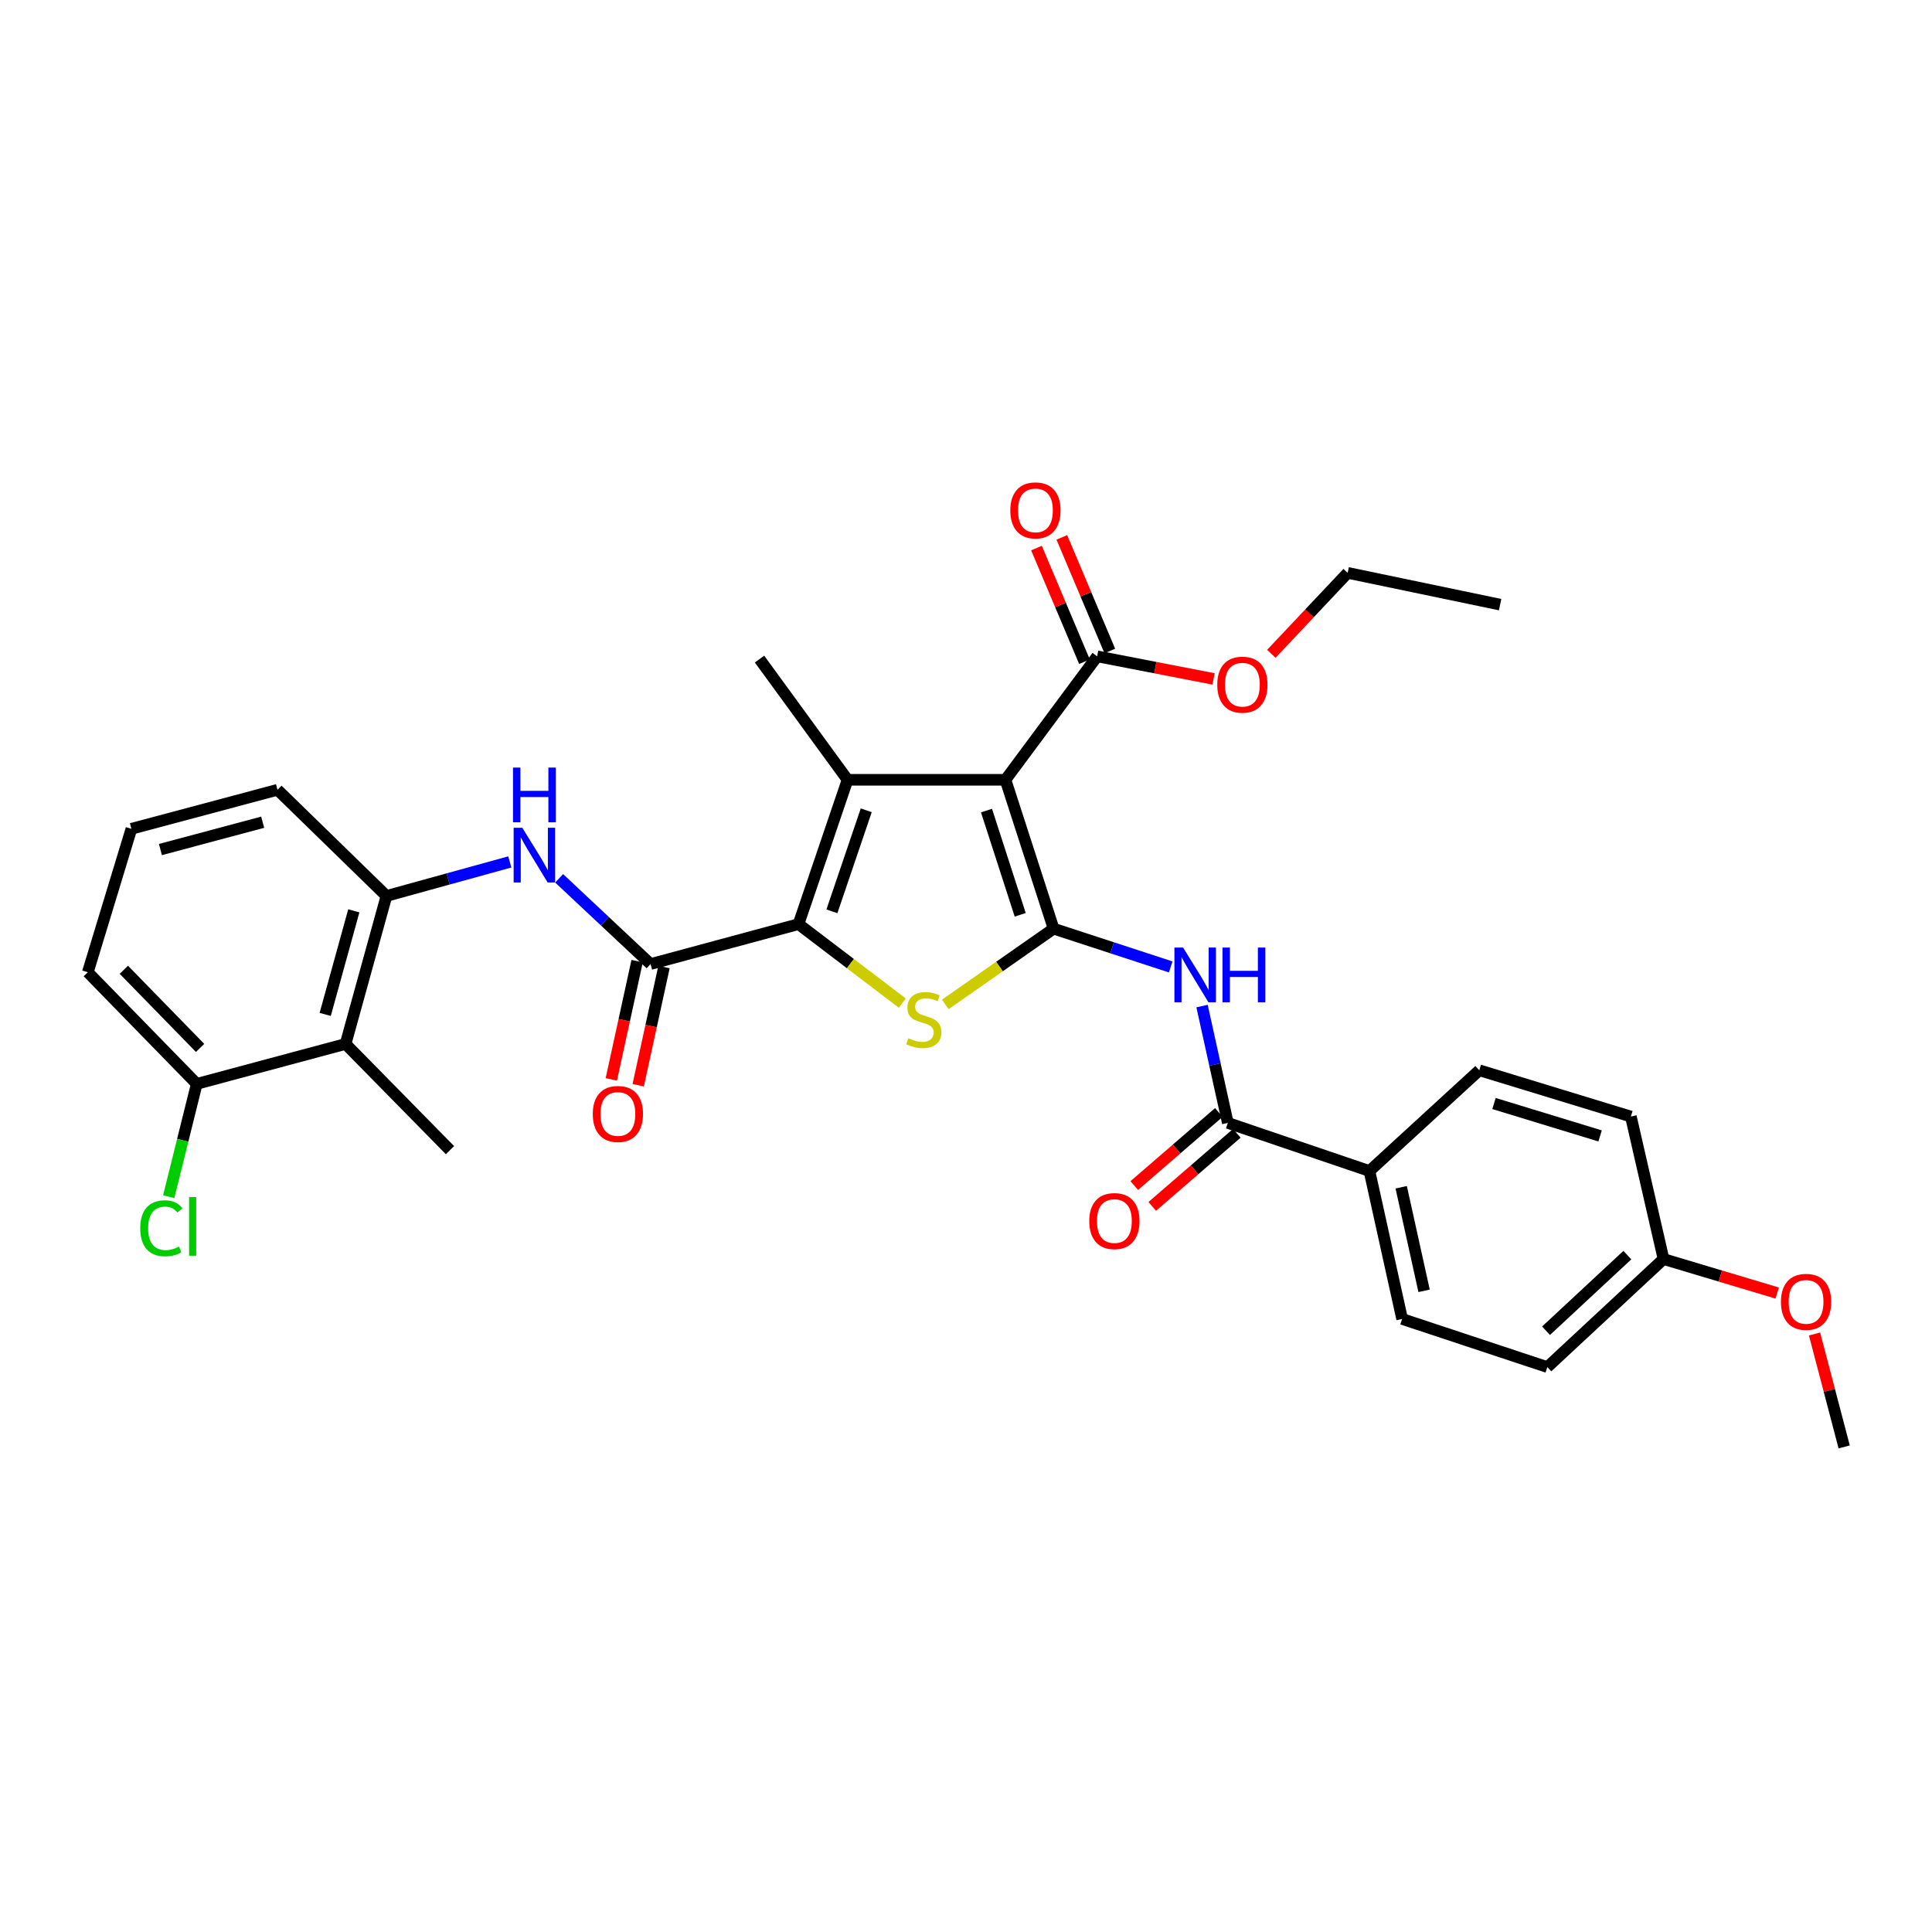 <?xml version='1.0' encoding='iso-8859-1'?>
<svg version='1.1' baseProfile='full'
              xmlns='http://www.w3.org/2000/svg'
                      xmlns:rdkit='http://www.rdkit.org/xml'
                      xmlns:xlink='http://www.w3.org/1999/xlink'
                  xml:space='preserve'
width='1000px' height='1000px' viewBox='0 0 1000 1000'>
<!-- END OF HEADER -->
<rect style='opacity:1.0;fill:#FFFFFF;stroke:none' width='1000' height='1000' x='0' y='0'> </rect>
<path class='bond-0' d='M 545.344,480.673 L 520.425,403.623' style='fill:none;fill-rule:evenodd;stroke:#000000;stroke-width:6px;stroke-linecap:butt;stroke-linejoin:miter;stroke-opacity:1' />
<path class='bond-0' d='M 528.058,473.497 L 510.615,419.562' style='fill:none;fill-rule:evenodd;stroke:#000000;stroke-width:6px;stroke-linecap:butt;stroke-linejoin:miter;stroke-opacity:1' />
<path class='bond-3' d='M 545.344,480.673 L 517.312,500.276' style='fill:none;fill-rule:evenodd;stroke:#000000;stroke-width:6px;stroke-linecap:butt;stroke-linejoin:miter;stroke-opacity:1' />
<path class='bond-3' d='M 517.312,500.276 L 489.281,519.879' style='fill:none;fill-rule:evenodd;stroke:#CCCC00;stroke-width:6px;stroke-linecap:butt;stroke-linejoin:miter;stroke-opacity:1' />
<path class='bond-5' d='M 545.344,480.673 L 575.648,490.576' style='fill:none;fill-rule:evenodd;stroke:#000000;stroke-width:6px;stroke-linecap:butt;stroke-linejoin:miter;stroke-opacity:1' />
<path class='bond-5' d='M 575.648,490.576 L 605.953,500.479' style='fill:none;fill-rule:evenodd;stroke:#0000FF;stroke-width:6px;stroke-linecap:butt;stroke-linejoin:miter;stroke-opacity:1' />
<path class='bond-2' d='M 520.425,403.623 L 438.693,403.623' style='fill:none;fill-rule:evenodd;stroke:#000000;stroke-width:6px;stroke-linecap:butt;stroke-linejoin:miter;stroke-opacity:1' />
<path class='bond-8' d='M 520.425,403.623 L 567.881,339.721' style='fill:none;fill-rule:evenodd;stroke:#000000;stroke-width:6px;stroke-linecap:butt;stroke-linejoin:miter;stroke-opacity:1' />
<path class='bond-1' d='M 413.307,478.323 L 440.171,498.763' style='fill:none;fill-rule:evenodd;stroke:#000000;stroke-width:6px;stroke-linecap:butt;stroke-linejoin:miter;stroke-opacity:1' />
<path class='bond-1' d='M 440.171,498.763 L 467.034,519.203' style='fill:none;fill-rule:evenodd;stroke:#CCCC00;stroke-width:6px;stroke-linecap:butt;stroke-linejoin:miter;stroke-opacity:1' />
<path class='bond-4' d='M 413.307,478.323 L 336.732,498.994' style='fill:none;fill-rule:evenodd;stroke:#000000;stroke-width:6px;stroke-linecap:butt;stroke-linejoin:miter;stroke-opacity:1' />
<path class='bond-32' d='M 413.307,478.323 L 438.693,403.623' style='fill:none;fill-rule:evenodd;stroke:#000000;stroke-width:6px;stroke-linecap:butt;stroke-linejoin:miter;stroke-opacity:1' />
<path class='bond-32' d='M 430.597,471.7 L 448.367,419.41' style='fill:none;fill-rule:evenodd;stroke:#000000;stroke-width:6px;stroke-linecap:butt;stroke-linejoin:miter;stroke-opacity:1' />
<path class='bond-18' d='M 438.693,403.623 L 393.127,341.137' style='fill:none;fill-rule:evenodd;stroke:#000000;stroke-width:6px;stroke-linecap:butt;stroke-linejoin:miter;stroke-opacity:1' />
<path class='bond-7' d='M 336.732,498.994 L 313.068,476.806' style='fill:none;fill-rule:evenodd;stroke:#000000;stroke-width:6px;stroke-linecap:butt;stroke-linejoin:miter;stroke-opacity:1' />
<path class='bond-7' d='M 313.068,476.806 L 289.404,454.617' style='fill:none;fill-rule:evenodd;stroke:#0000FF;stroke-width:6px;stroke-linecap:butt;stroke-linejoin:miter;stroke-opacity:1' />
<path class='bond-12' d='M 329.776,497.476 L 323.098,528.083' style='fill:none;fill-rule:evenodd;stroke:#000000;stroke-width:6px;stroke-linecap:butt;stroke-linejoin:miter;stroke-opacity:1' />
<path class='bond-12' d='M 323.098,528.083 L 316.421,558.689' style='fill:none;fill-rule:evenodd;stroke:#FF0000;stroke-width:6px;stroke-linecap:butt;stroke-linejoin:miter;stroke-opacity:1' />
<path class='bond-12' d='M 343.688,500.512 L 337.01,531.118' style='fill:none;fill-rule:evenodd;stroke:#000000;stroke-width:6px;stroke-linecap:butt;stroke-linejoin:miter;stroke-opacity:1' />
<path class='bond-12' d='M 337.01,531.118 L 330.332,561.725' style='fill:none;fill-rule:evenodd;stroke:#FF0000;stroke-width:6px;stroke-linecap:butt;stroke-linejoin:miter;stroke-opacity:1' />
<path class='bond-6' d='M 622.178,520.739 L 628.852,550.974' style='fill:none;fill-rule:evenodd;stroke:#0000FF;stroke-width:6px;stroke-linecap:butt;stroke-linejoin:miter;stroke-opacity:1' />
<path class='bond-6' d='M 628.852,550.974 L 635.525,581.209' style='fill:none;fill-rule:evenodd;stroke:#000000;stroke-width:6px;stroke-linecap:butt;stroke-linejoin:miter;stroke-opacity:1' />
<path class='bond-11' d='M 635.525,581.209 L 708.817,606.112' style='fill:none;fill-rule:evenodd;stroke:#000000;stroke-width:6px;stroke-linecap:butt;stroke-linejoin:miter;stroke-opacity:1' />
<path class='bond-14' d='M 630.87,575.822 L 608.98,594.737' style='fill:none;fill-rule:evenodd;stroke:#000000;stroke-width:6px;stroke-linecap:butt;stroke-linejoin:miter;stroke-opacity:1' />
<path class='bond-14' d='M 608.98,594.737 L 587.09,613.652' style='fill:none;fill-rule:evenodd;stroke:#FF0000;stroke-width:6px;stroke-linecap:butt;stroke-linejoin:miter;stroke-opacity:1' />
<path class='bond-14' d='M 640.18,586.596 L 618.29,605.511' style='fill:none;fill-rule:evenodd;stroke:#000000;stroke-width:6px;stroke-linecap:butt;stroke-linejoin:miter;stroke-opacity:1' />
<path class='bond-14' d='M 618.29,605.511 L 596.399,624.426' style='fill:none;fill-rule:evenodd;stroke:#FF0000;stroke-width:6px;stroke-linecap:butt;stroke-linejoin:miter;stroke-opacity:1' />
<path class='bond-9' d='M 263.878,446.128 L 231.953,454.94' style='fill:none;fill-rule:evenodd;stroke:#0000FF;stroke-width:6px;stroke-linecap:butt;stroke-linejoin:miter;stroke-opacity:1' />
<path class='bond-9' d='M 231.953,454.94 L 200.028,463.752' style='fill:none;fill-rule:evenodd;stroke:#000000;stroke-width:6px;stroke-linecap:butt;stroke-linejoin:miter;stroke-opacity:1' />
<path class='bond-15' d='M 574.44,336.951 L 562.019,307.544' style='fill:none;fill-rule:evenodd;stroke:#000000;stroke-width:6px;stroke-linecap:butt;stroke-linejoin:miter;stroke-opacity:1' />
<path class='bond-15' d='M 562.019,307.544 L 549.598,278.138' style='fill:none;fill-rule:evenodd;stroke:#FF0000;stroke-width:6px;stroke-linecap:butt;stroke-linejoin:miter;stroke-opacity:1' />
<path class='bond-15' d='M 561.323,342.491 L 548.902,313.085' style='fill:none;fill-rule:evenodd;stroke:#000000;stroke-width:6px;stroke-linecap:butt;stroke-linejoin:miter;stroke-opacity:1' />
<path class='bond-15' d='M 548.902,313.085 L 536.481,283.678' style='fill:none;fill-rule:evenodd;stroke:#FF0000;stroke-width:6px;stroke-linecap:butt;stroke-linejoin:miter;stroke-opacity:1' />
<path class='bond-19' d='M 567.881,339.721 L 598.011,345.568' style='fill:none;fill-rule:evenodd;stroke:#000000;stroke-width:6px;stroke-linecap:butt;stroke-linejoin:miter;stroke-opacity:1' />
<path class='bond-19' d='M 598.011,345.568 L 628.142,351.414' style='fill:none;fill-rule:evenodd;stroke:#FF0000;stroke-width:6px;stroke-linecap:butt;stroke-linejoin:miter;stroke-opacity:1' />
<path class='bond-10' d='M 200.028,463.752 L 178.875,540.343' style='fill:none;fill-rule:evenodd;stroke:#000000;stroke-width:6px;stroke-linecap:butt;stroke-linejoin:miter;stroke-opacity:1' />
<path class='bond-10' d='M 183.13,471.45 L 168.323,525.064' style='fill:none;fill-rule:evenodd;stroke:#000000;stroke-width:6px;stroke-linecap:butt;stroke-linejoin:miter;stroke-opacity:1' />
<path class='bond-24' d='M 200.028,463.752 L 143.634,408.797' style='fill:none;fill-rule:evenodd;stroke:#000000;stroke-width:6px;stroke-linecap:butt;stroke-linejoin:miter;stroke-opacity:1' />
<path class='bond-13' d='M 178.875,540.343 L 101.834,561.013' style='fill:none;fill-rule:evenodd;stroke:#000000;stroke-width:6px;stroke-linecap:butt;stroke-linejoin:miter;stroke-opacity:1' />
<path class='bond-25' d='M 178.875,540.343 L 232.913,595.314' style='fill:none;fill-rule:evenodd;stroke:#000000;stroke-width:6px;stroke-linecap:butt;stroke-linejoin:miter;stroke-opacity:1' />
<path class='bond-16' d='M 708.817,606.112 L 725.738,682.687' style='fill:none;fill-rule:evenodd;stroke:#000000;stroke-width:6px;stroke-linecap:butt;stroke-linejoin:miter;stroke-opacity:1' />
<path class='bond-16' d='M 725.259,614.526 L 737.104,668.128' style='fill:none;fill-rule:evenodd;stroke:#000000;stroke-width:6px;stroke-linecap:butt;stroke-linejoin:miter;stroke-opacity:1' />
<path class='bond-17' d='M 708.817,606.112 L 765.679,553.965' style='fill:none;fill-rule:evenodd;stroke:#000000;stroke-width:6px;stroke-linecap:butt;stroke-linejoin:miter;stroke-opacity:1' />
<path class='bond-20' d='M 101.834,561.013 L 94.581,590.213' style='fill:none;fill-rule:evenodd;stroke:#000000;stroke-width:6px;stroke-linecap:butt;stroke-linejoin:miter;stroke-opacity:1' />
<path class='bond-20' d='M 94.581,590.213 L 87.328,619.412' style='fill:none;fill-rule:evenodd;stroke:#00CC00;stroke-width:6px;stroke-linecap:butt;stroke-linejoin:miter;stroke-opacity:1' />
<path class='bond-34' d='M 101.834,561.013 L 45.455,503.226' style='fill:none;fill-rule:evenodd;stroke:#000000;stroke-width:6px;stroke-linecap:butt;stroke-linejoin:miter;stroke-opacity:1' />
<path class='bond-34' d='M 103.569,542.402 L 64.103,501.951' style='fill:none;fill-rule:evenodd;stroke:#000000;stroke-width:6px;stroke-linecap:butt;stroke-linejoin:miter;stroke-opacity:1' />
<path class='bond-23' d='M 725.738,682.687 L 800.905,707.606' style='fill:none;fill-rule:evenodd;stroke:#000000;stroke-width:6px;stroke-linecap:butt;stroke-linejoin:miter;stroke-opacity:1' />
<path class='bond-22' d='M 765.679,553.965 L 844.137,577.926' style='fill:none;fill-rule:evenodd;stroke:#000000;stroke-width:6px;stroke-linecap:butt;stroke-linejoin:miter;stroke-opacity:1' />
<path class='bond-22' d='M 773.288,571.177 L 828.209,587.95' style='fill:none;fill-rule:evenodd;stroke:#000000;stroke-width:6px;stroke-linecap:butt;stroke-linejoin:miter;stroke-opacity:1' />
<path class='bond-29' d='M 658.042,338.415 L 677.797,317.464' style='fill:none;fill-rule:evenodd;stroke:#FF0000;stroke-width:6px;stroke-linecap:butt;stroke-linejoin:miter;stroke-opacity:1' />
<path class='bond-29' d='M 677.797,317.464 L 697.552,296.513' style='fill:none;fill-rule:evenodd;stroke:#000000;stroke-width:6px;stroke-linecap:butt;stroke-linejoin:miter;stroke-opacity:1' />
<path class='bond-21' d='M 861.034,651.677 L 844.137,577.926' style='fill:none;fill-rule:evenodd;stroke:#000000;stroke-width:6px;stroke-linecap:butt;stroke-linejoin:miter;stroke-opacity:1' />
<path class='bond-26' d='M 861.034,651.677 L 890.462,660.483' style='fill:none;fill-rule:evenodd;stroke:#000000;stroke-width:6px;stroke-linecap:butt;stroke-linejoin:miter;stroke-opacity:1' />
<path class='bond-26' d='M 890.462,660.483 L 919.891,669.29' style='fill:none;fill-rule:evenodd;stroke:#FF0000;stroke-width:6px;stroke-linecap:butt;stroke-linejoin:miter;stroke-opacity:1' />
<path class='bond-33' d='M 861.034,651.677 L 800.905,707.606' style='fill:none;fill-rule:evenodd;stroke:#000000;stroke-width:6px;stroke-linecap:butt;stroke-linejoin:miter;stroke-opacity:1' />
<path class='bond-33' d='M 842.317,649.64 L 800.226,688.79' style='fill:none;fill-rule:evenodd;stroke:#000000;stroke-width:6px;stroke-linecap:butt;stroke-linejoin:miter;stroke-opacity:1' />
<path class='bond-27' d='M 143.634,408.797 L 68.016,428.993' style='fill:none;fill-rule:evenodd;stroke:#000000;stroke-width:6px;stroke-linecap:butt;stroke-linejoin:miter;stroke-opacity:1' />
<path class='bond-27' d='M 135.965,425.583 L 83.033,439.72' style='fill:none;fill-rule:evenodd;stroke:#000000;stroke-width:6px;stroke-linecap:butt;stroke-linejoin:miter;stroke-opacity:1' />
<path class='bond-30' d='M 939.2,690.459 L 946.873,719.691' style='fill:none;fill-rule:evenodd;stroke:#FF0000;stroke-width:6px;stroke-linecap:butt;stroke-linejoin:miter;stroke-opacity:1' />
<path class='bond-30' d='M 946.873,719.691 L 954.545,748.923' style='fill:none;fill-rule:evenodd;stroke:#000000;stroke-width:6px;stroke-linecap:butt;stroke-linejoin:miter;stroke-opacity:1' />
<path class='bond-28' d='M 68.016,428.993 L 45.455,503.226' style='fill:none;fill-rule:evenodd;stroke:#000000;stroke-width:6px;stroke-linecap:butt;stroke-linejoin:miter;stroke-opacity:1' />
<path class='bond-31' d='M 697.552,296.513 L 776.461,312.959' style='fill:none;fill-rule:evenodd;stroke:#000000;stroke-width:6px;stroke-linecap:butt;stroke-linejoin:miter;stroke-opacity:1' />
<path  class='atom-4' d='M 470.151 537.382
Q 470.471 537.502, 471.791 538.062
Q 473.111 538.622, 474.551 538.982
Q 476.031 539.302, 477.471 539.302
Q 480.151 539.302, 481.711 538.022
Q 483.271 536.702, 483.271 534.422
Q 483.271 532.862, 482.471 531.902
Q 481.711 530.942, 480.511 530.422
Q 479.311 529.902, 477.311 529.302
Q 474.791 528.542, 473.271 527.822
Q 471.791 527.102, 470.711 525.582
Q 469.671 524.062, 469.671 521.502
Q 469.671 517.942, 472.071 515.742
Q 474.511 513.542, 479.311 513.542
Q 482.591 513.542, 486.311 515.102
L 485.391 518.182
Q 481.991 516.782, 479.431 516.782
Q 476.671 516.782, 475.151 517.942
Q 473.631 519.062, 473.671 521.022
Q 473.671 522.542, 474.431 523.462
Q 475.231 524.382, 476.351 524.902
Q 477.511 525.422, 479.431 526.022
Q 481.991 526.822, 483.511 527.622
Q 485.031 528.422, 486.111 530.062
Q 487.231 531.662, 487.231 534.422
Q 487.231 538.342, 484.591 540.462
Q 481.991 542.542, 477.631 542.542
Q 475.111 542.542, 473.191 541.982
Q 471.311 541.462, 469.071 540.542
L 470.151 537.382
' fill='#CCCC00'/>
<path  class='atom-6' d='M 612.36 490.458
L 621.64 505.458
Q 622.56 506.938, 624.04 509.618
Q 625.52 512.298, 625.6 512.458
L 625.6 490.458
L 629.36 490.458
L 629.36 518.778
L 625.48 518.778
L 615.52 502.378
Q 614.36 500.458, 613.12 498.258
Q 611.92 496.058, 611.56 495.378
L 611.56 518.778
L 607.88 518.778
L 607.88 490.458
L 612.36 490.458
' fill='#0000FF'/>
<path  class='atom-6' d='M 632.76 490.458
L 636.6 490.458
L 636.6 502.498
L 651.08 502.498
L 651.08 490.458
L 654.92 490.458
L 654.92 518.778
L 651.08 518.778
L 651.08 505.698
L 636.6 505.698
L 636.6 518.778
L 632.76 518.778
L 632.76 490.458
' fill='#0000FF'/>
<path  class='atom-8' d='M 270.343 428.455
L 279.623 443.455
Q 280.543 444.935, 282.023 447.615
Q 283.503 450.295, 283.583 450.455
L 283.583 428.455
L 287.343 428.455
L 287.343 456.775
L 283.463 456.775
L 273.503 440.375
Q 272.343 438.455, 271.103 436.255
Q 269.903 434.055, 269.543 433.375
L 269.543 456.775
L 265.863 456.775
L 265.863 428.455
L 270.343 428.455
' fill='#0000FF'/>
<path  class='atom-8' d='M 265.523 397.303
L 269.363 397.303
L 269.363 409.343
L 283.843 409.343
L 283.843 397.303
L 287.683 397.303
L 287.683 425.623
L 283.843 425.623
L 283.843 412.543
L 269.363 412.543
L 269.363 425.623
L 265.523 425.623
L 265.523 397.303
' fill='#0000FF'/>
<path  class='atom-13' d='M 306.819 576.59
Q 306.819 569.79, 310.179 565.99
Q 313.539 562.19, 319.819 562.19
Q 326.099 562.19, 329.459 565.99
Q 332.819 569.79, 332.819 576.59
Q 332.819 583.47, 329.419 587.39
Q 326.019 591.27, 319.819 591.27
Q 313.579 591.27, 310.179 587.39
Q 306.819 583.51, 306.819 576.59
M 319.819 588.07
Q 324.139 588.07, 326.459 585.19
Q 328.819 582.27, 328.819 576.59
Q 328.819 571.03, 326.459 568.23
Q 324.139 565.39, 319.819 565.39
Q 315.499 565.39, 313.139 568.19
Q 310.819 570.99, 310.819 576.59
Q 310.819 582.31, 313.139 585.19
Q 315.499 588.07, 319.819 588.07
' fill='#FF0000'/>
<path  class='atom-15' d='M 563.804 632.028
Q 563.804 625.228, 567.164 621.428
Q 570.524 617.628, 576.804 617.628
Q 583.084 617.628, 586.444 621.428
Q 589.804 625.228, 589.804 632.028
Q 589.804 638.908, 586.404 642.828
Q 583.004 646.708, 576.804 646.708
Q 570.564 646.708, 567.164 642.828
Q 563.804 638.948, 563.804 632.028
M 576.804 643.508
Q 581.124 643.508, 583.444 640.628
Q 585.804 637.708, 585.804 632.028
Q 585.804 626.468, 583.444 623.668
Q 581.124 620.828, 576.804 620.828
Q 572.484 620.828, 570.124 623.628
Q 567.804 626.428, 567.804 632.028
Q 567.804 637.748, 570.124 640.628
Q 572.484 643.508, 576.804 643.508
' fill='#FF0000'/>
<path  class='atom-16' d='M 522.938 264.175
Q 522.938 257.375, 526.298 253.575
Q 529.658 249.775, 535.938 249.775
Q 542.218 249.775, 545.578 253.575
Q 548.938 257.375, 548.938 264.175
Q 548.938 271.055, 545.538 274.975
Q 542.138 278.855, 535.938 278.855
Q 529.698 278.855, 526.298 274.975
Q 522.938 271.095, 522.938 264.175
M 535.938 275.655
Q 540.258 275.655, 542.578 272.775
Q 544.938 269.855, 544.938 264.175
Q 544.938 258.615, 542.578 255.815
Q 540.258 252.975, 535.938 252.975
Q 531.618 252.975, 529.258 255.775
Q 526.938 258.575, 526.938 264.175
Q 526.938 269.895, 529.258 272.775
Q 531.618 275.655, 535.938 275.655
' fill='#FF0000'/>
<path  class='atom-20' d='M 630.056 354.388
Q 630.056 347.588, 633.416 343.788
Q 636.776 339.988, 643.056 339.988
Q 649.336 339.988, 652.696 343.788
Q 656.056 347.588, 656.056 354.388
Q 656.056 361.268, 652.656 365.188
Q 649.256 369.068, 643.056 369.068
Q 636.816 369.068, 633.416 365.188
Q 630.056 361.308, 630.056 354.388
M 643.056 365.868
Q 647.376 365.868, 649.696 362.988
Q 652.056 360.068, 652.056 354.388
Q 652.056 348.828, 649.696 346.028
Q 647.376 343.188, 643.056 343.188
Q 638.736 343.188, 636.376 345.988
Q 634.056 348.788, 634.056 354.388
Q 634.056 360.108, 636.376 362.988
Q 638.736 365.868, 643.056 365.868
' fill='#FF0000'/>
<path  class='atom-21' d='M 72.593 635.752
Q 72.593 628.712, 75.873 625.032
Q 79.193 621.312, 85.473 621.312
Q 91.313 621.312, 94.433 625.432
L 91.793 627.592
Q 89.513 624.592, 85.473 624.592
Q 81.193 624.592, 78.913 627.472
Q 76.673 630.312, 76.673 635.752
Q 76.673 641.352, 78.993 644.232
Q 81.353 647.112, 85.913 647.112
Q 89.033 647.112, 92.673 645.232
L 93.793 648.232
Q 92.313 649.192, 90.073 649.752
Q 87.833 650.312, 85.353 650.312
Q 79.193 650.312, 75.873 646.552
Q 72.593 642.792, 72.593 635.752
' fill='#00CC00'/>
<path  class='atom-21' d='M 97.873 619.592
L 101.553 619.592
L 101.553 649.952
L 97.873 649.952
L 97.873 619.592
' fill='#00CC00'/>
<path  class='atom-27' d='M 921.816 673.836
Q 921.816 667.036, 925.176 663.236
Q 928.536 659.436, 934.816 659.436
Q 941.096 659.436, 944.456 663.236
Q 947.816 667.036, 947.816 673.836
Q 947.816 680.716, 944.416 684.636
Q 941.016 688.516, 934.816 688.516
Q 928.576 688.516, 925.176 684.636
Q 921.816 680.756, 921.816 673.836
M 934.816 685.316
Q 939.136 685.316, 941.456 682.436
Q 943.816 679.516, 943.816 673.836
Q 943.816 668.276, 941.456 665.476
Q 939.136 662.636, 934.816 662.636
Q 930.496 662.636, 928.136 665.436
Q 925.816 668.236, 925.816 673.836
Q 925.816 679.556, 928.136 682.436
Q 930.496 685.316, 934.816 685.316
' fill='#FF0000'/>
</svg>
